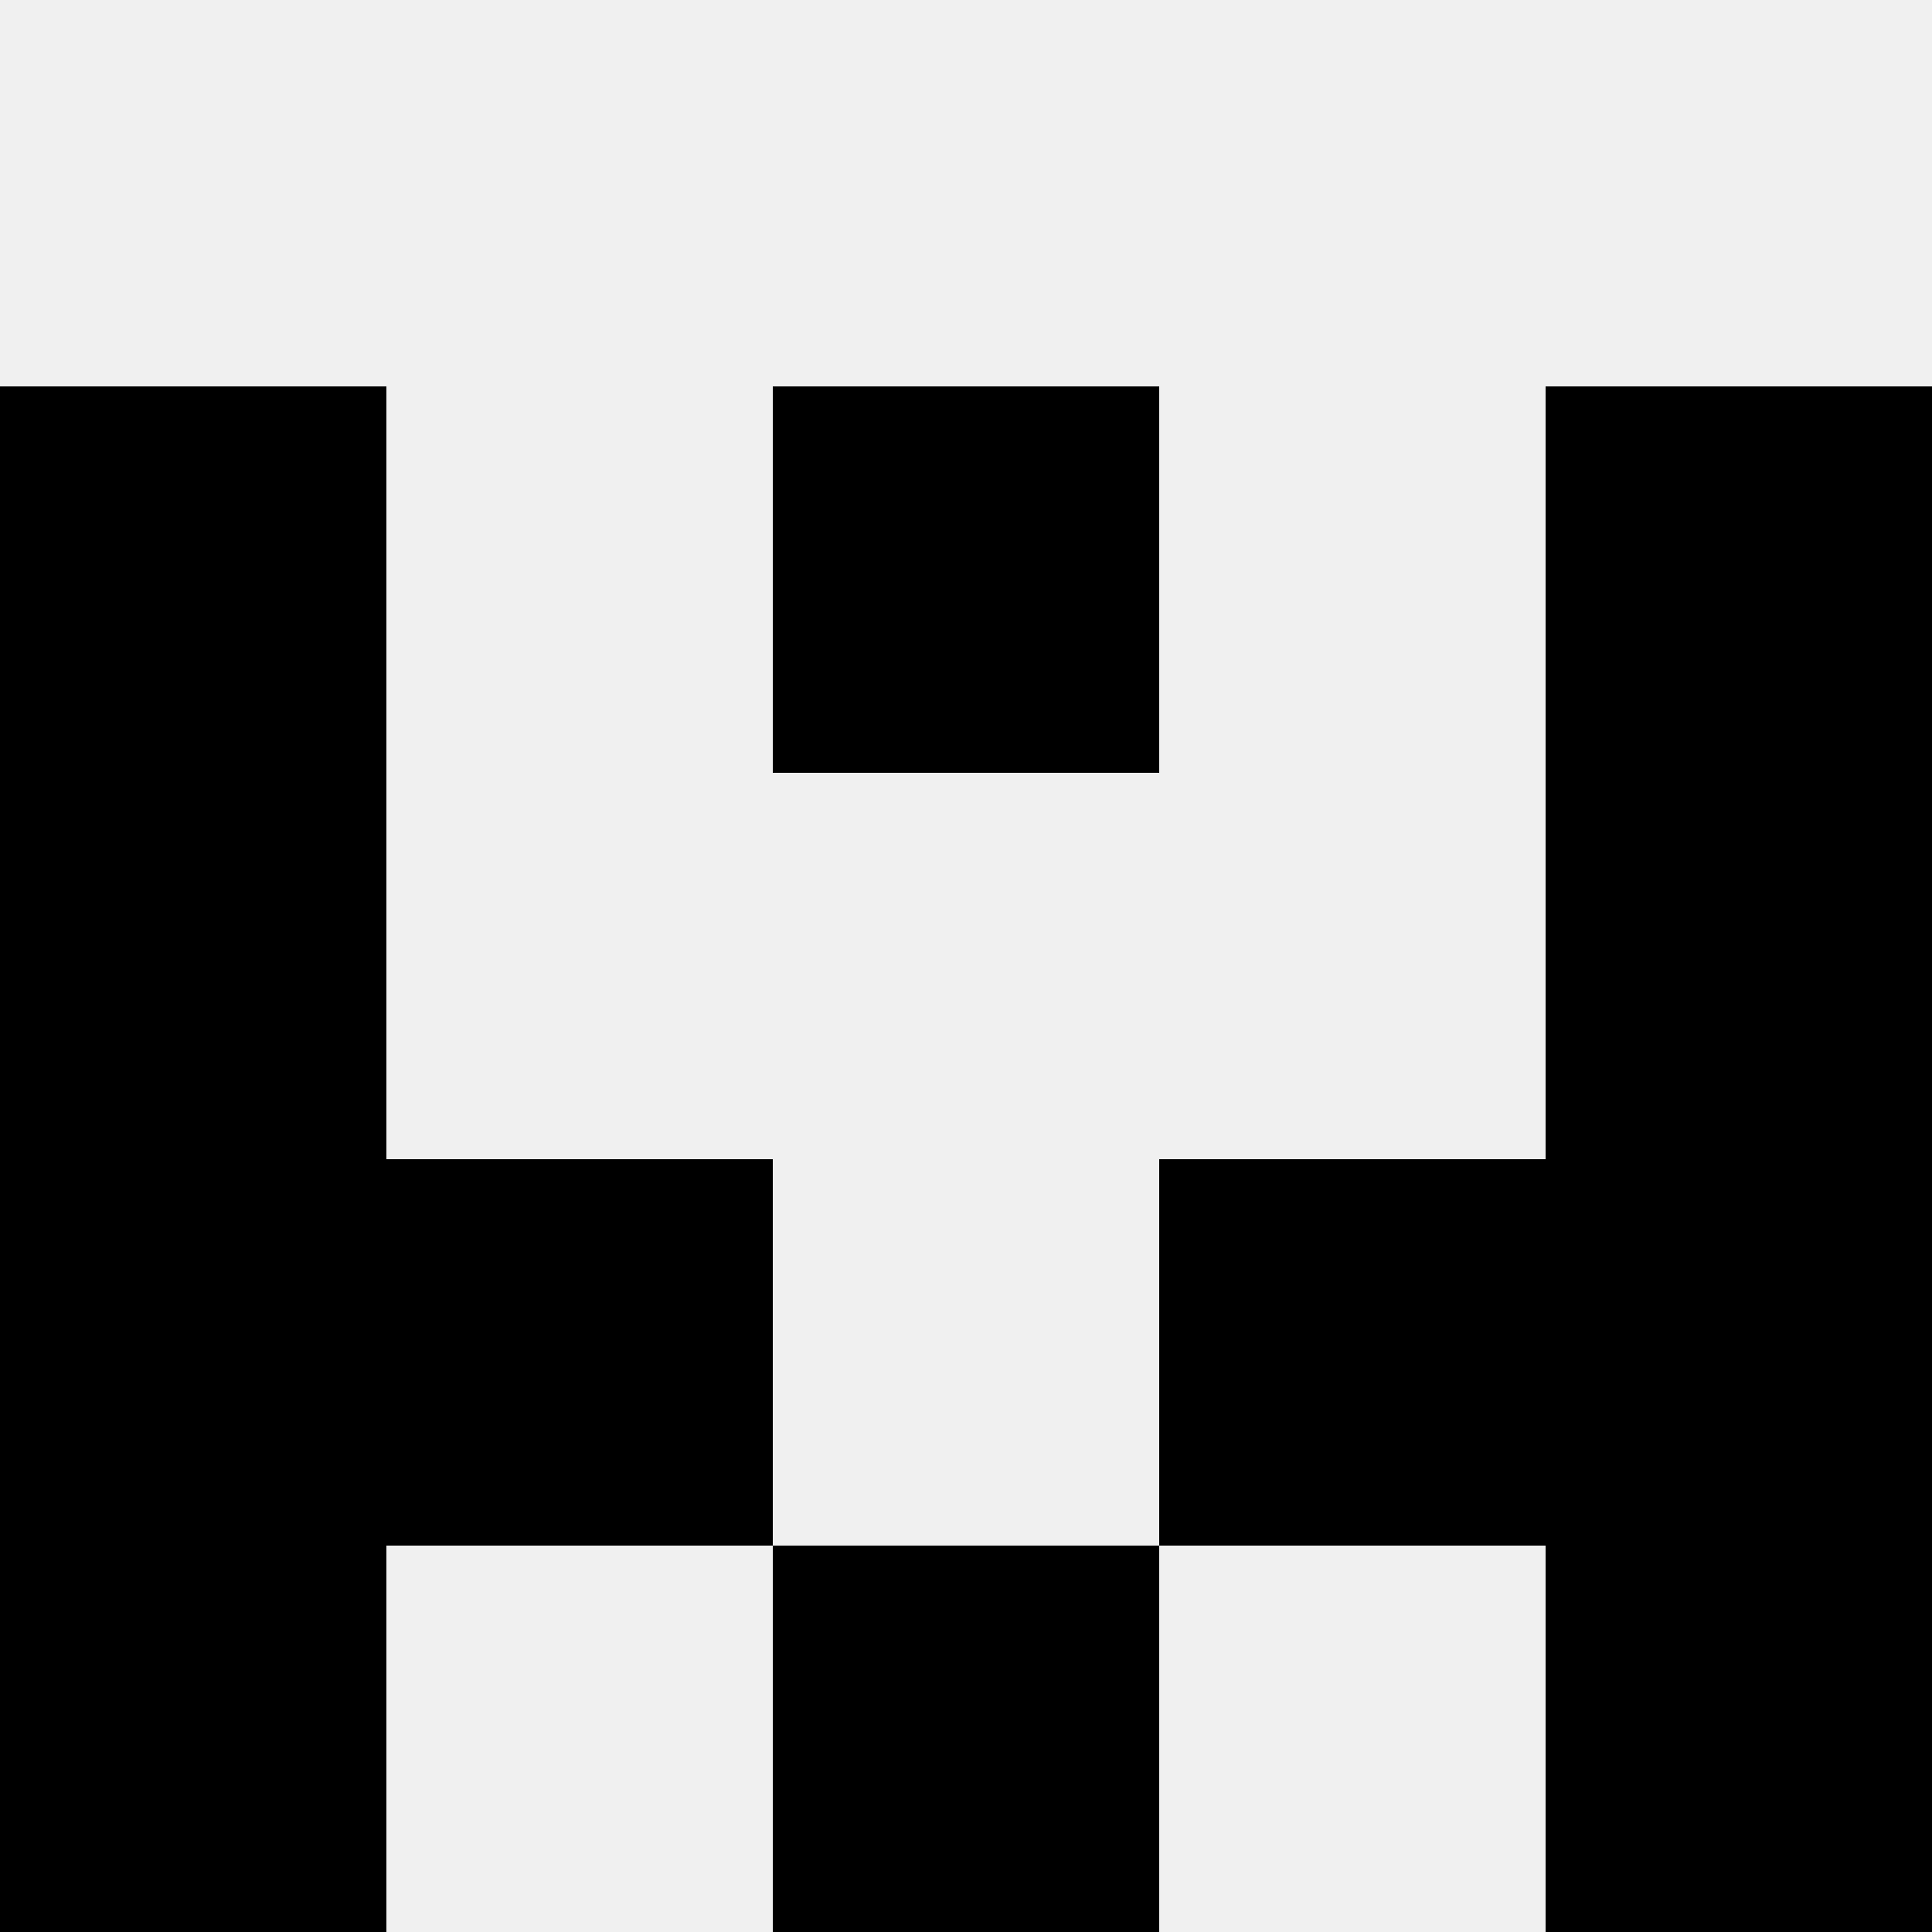 <svg width='80' height='80' xmlns='http://www.w3.org/2000/svg'><rect width='100%' height='100%' fill='#f0f0f0'/><rect x='0' y='16' width='16' height='16' fill='hsl(89, 70%, 50%)' /><rect x='64' y='16' width='16' height='16' fill='hsl(89, 70%, 50%)' /><rect x='32' y='16' width='16' height='16' fill='hsl(89, 70%, 50%)' /><rect x='32' y='16' width='16' height='16' fill='hsl(89, 70%, 50%)' /><rect x='0' y='32' width='16' height='16' fill='hsl(89, 70%, 50%)' /><rect x='64' y='32' width='16' height='16' fill='hsl(89, 70%, 50%)' /><rect x='0' y='48' width='16' height='16' fill='hsl(89, 70%, 50%)' /><rect x='64' y='48' width='16' height='16' fill='hsl(89, 70%, 50%)' /><rect x='16' y='48' width='16' height='16' fill='hsl(89, 70%, 50%)' /><rect x='48' y='48' width='16' height='16' fill='hsl(89, 70%, 50%)' /><rect x='0' y='64' width='16' height='16' fill='hsl(89, 70%, 50%)' /><rect x='64' y='64' width='16' height='16' fill='hsl(89, 70%, 50%)' /><rect x='32' y='64' width='16' height='16' fill='hsl(89, 70%, 50%)' /><rect x='32' y='64' width='16' height='16' fill='hsl(89, 70%, 50%)' /></svg>